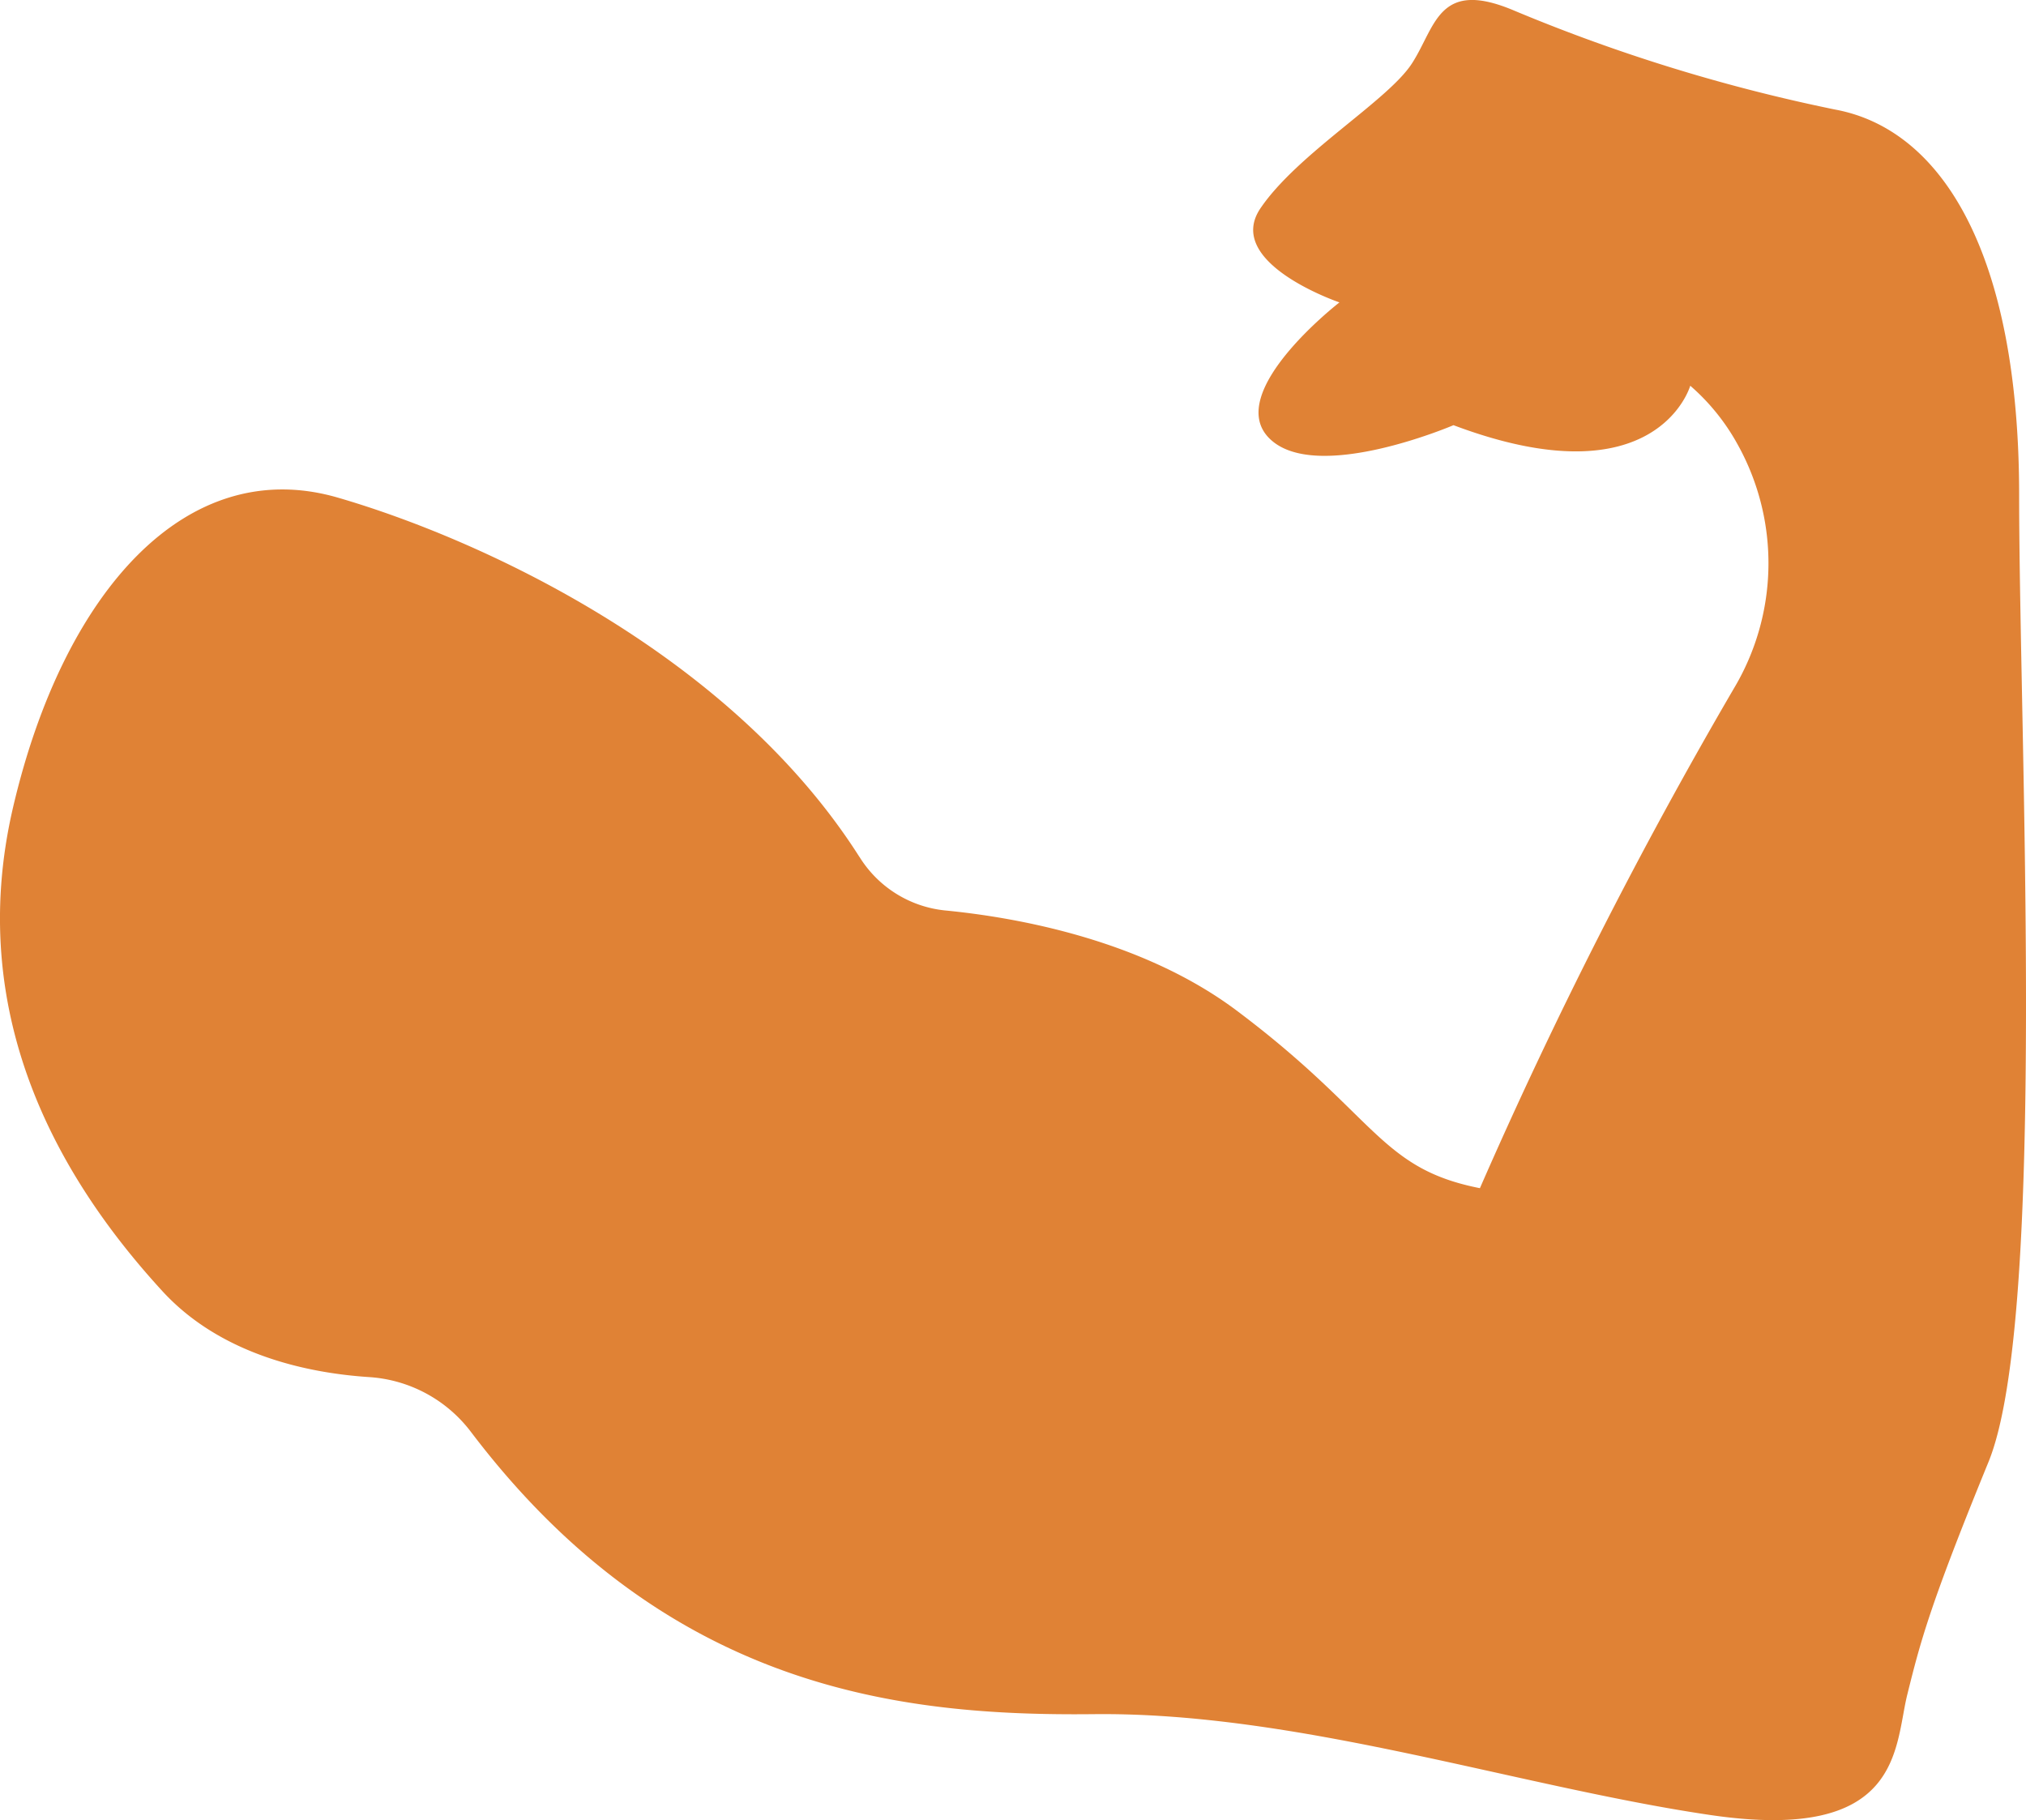 <?xml version="1.0" encoding="UTF-8"?> <svg xmlns="http://www.w3.org/2000/svg" xmlns:xlink="http://www.w3.org/1999/xlink" id="Group_372" data-name="Group 372" width="90.076" height="80.931" viewBox="0 0 90.076 80.931"><defs><clipPath id="clip-path"><rect id="Rectangle_1076" data-name="Rectangle 1076" width="90.076" height="80.93" fill="#e08235"></rect></clipPath></defs><g id="Group_371" data-name="Group 371" transform="translate(0 0)" clip-path="url(#clip-path)"><path id="Path_20" data-name="Path 20" d="M38.212,38.1A5.077,5.077,0,0,0,42,40.48c3.188.309,8.77,1.3,12.978,4.451,6.237,4.677,6.334,7.018,10.819,7.9A215.112,215.112,0,0,1,77.077,30.631a10.857,10.857,0,0,0,.172-10.88,9.52,9.52,0,0,0-2.1-2.6s-1.464,5.165-10.527,1.754c0,0-6.141,2.631-8.188.585s3.118-6.044,3.118-6.044-5.165-1.754-3.508-4.19S61.7,4.481,62.773,2.824s1.169-3.8,4.58-2.339a76.87,76.87,0,0,0,14.23,4.385c4.777.879,8.188,6.434,8.188,17.155s1.267,36.549-1.364,42.983S85.383,73,84.8,75.341s-.195,6.626-8.77,5.36S57.7,76.12,48.639,76.218c-8.491.091-18.949-1.015-27.688-12.533a6.17,6.17,0,0,0-4.523-2.453c-2.633-.169-6.569-.943-9.211-3.826-4.29-4.677-8.87-11.988-6.629-21.54s7.7-15.691,14.424-13.742c6.235,1.807,17.407,6.864,23.2,15.981" transform="translate(0 0)" fill="#e08235"></path></g></svg> 